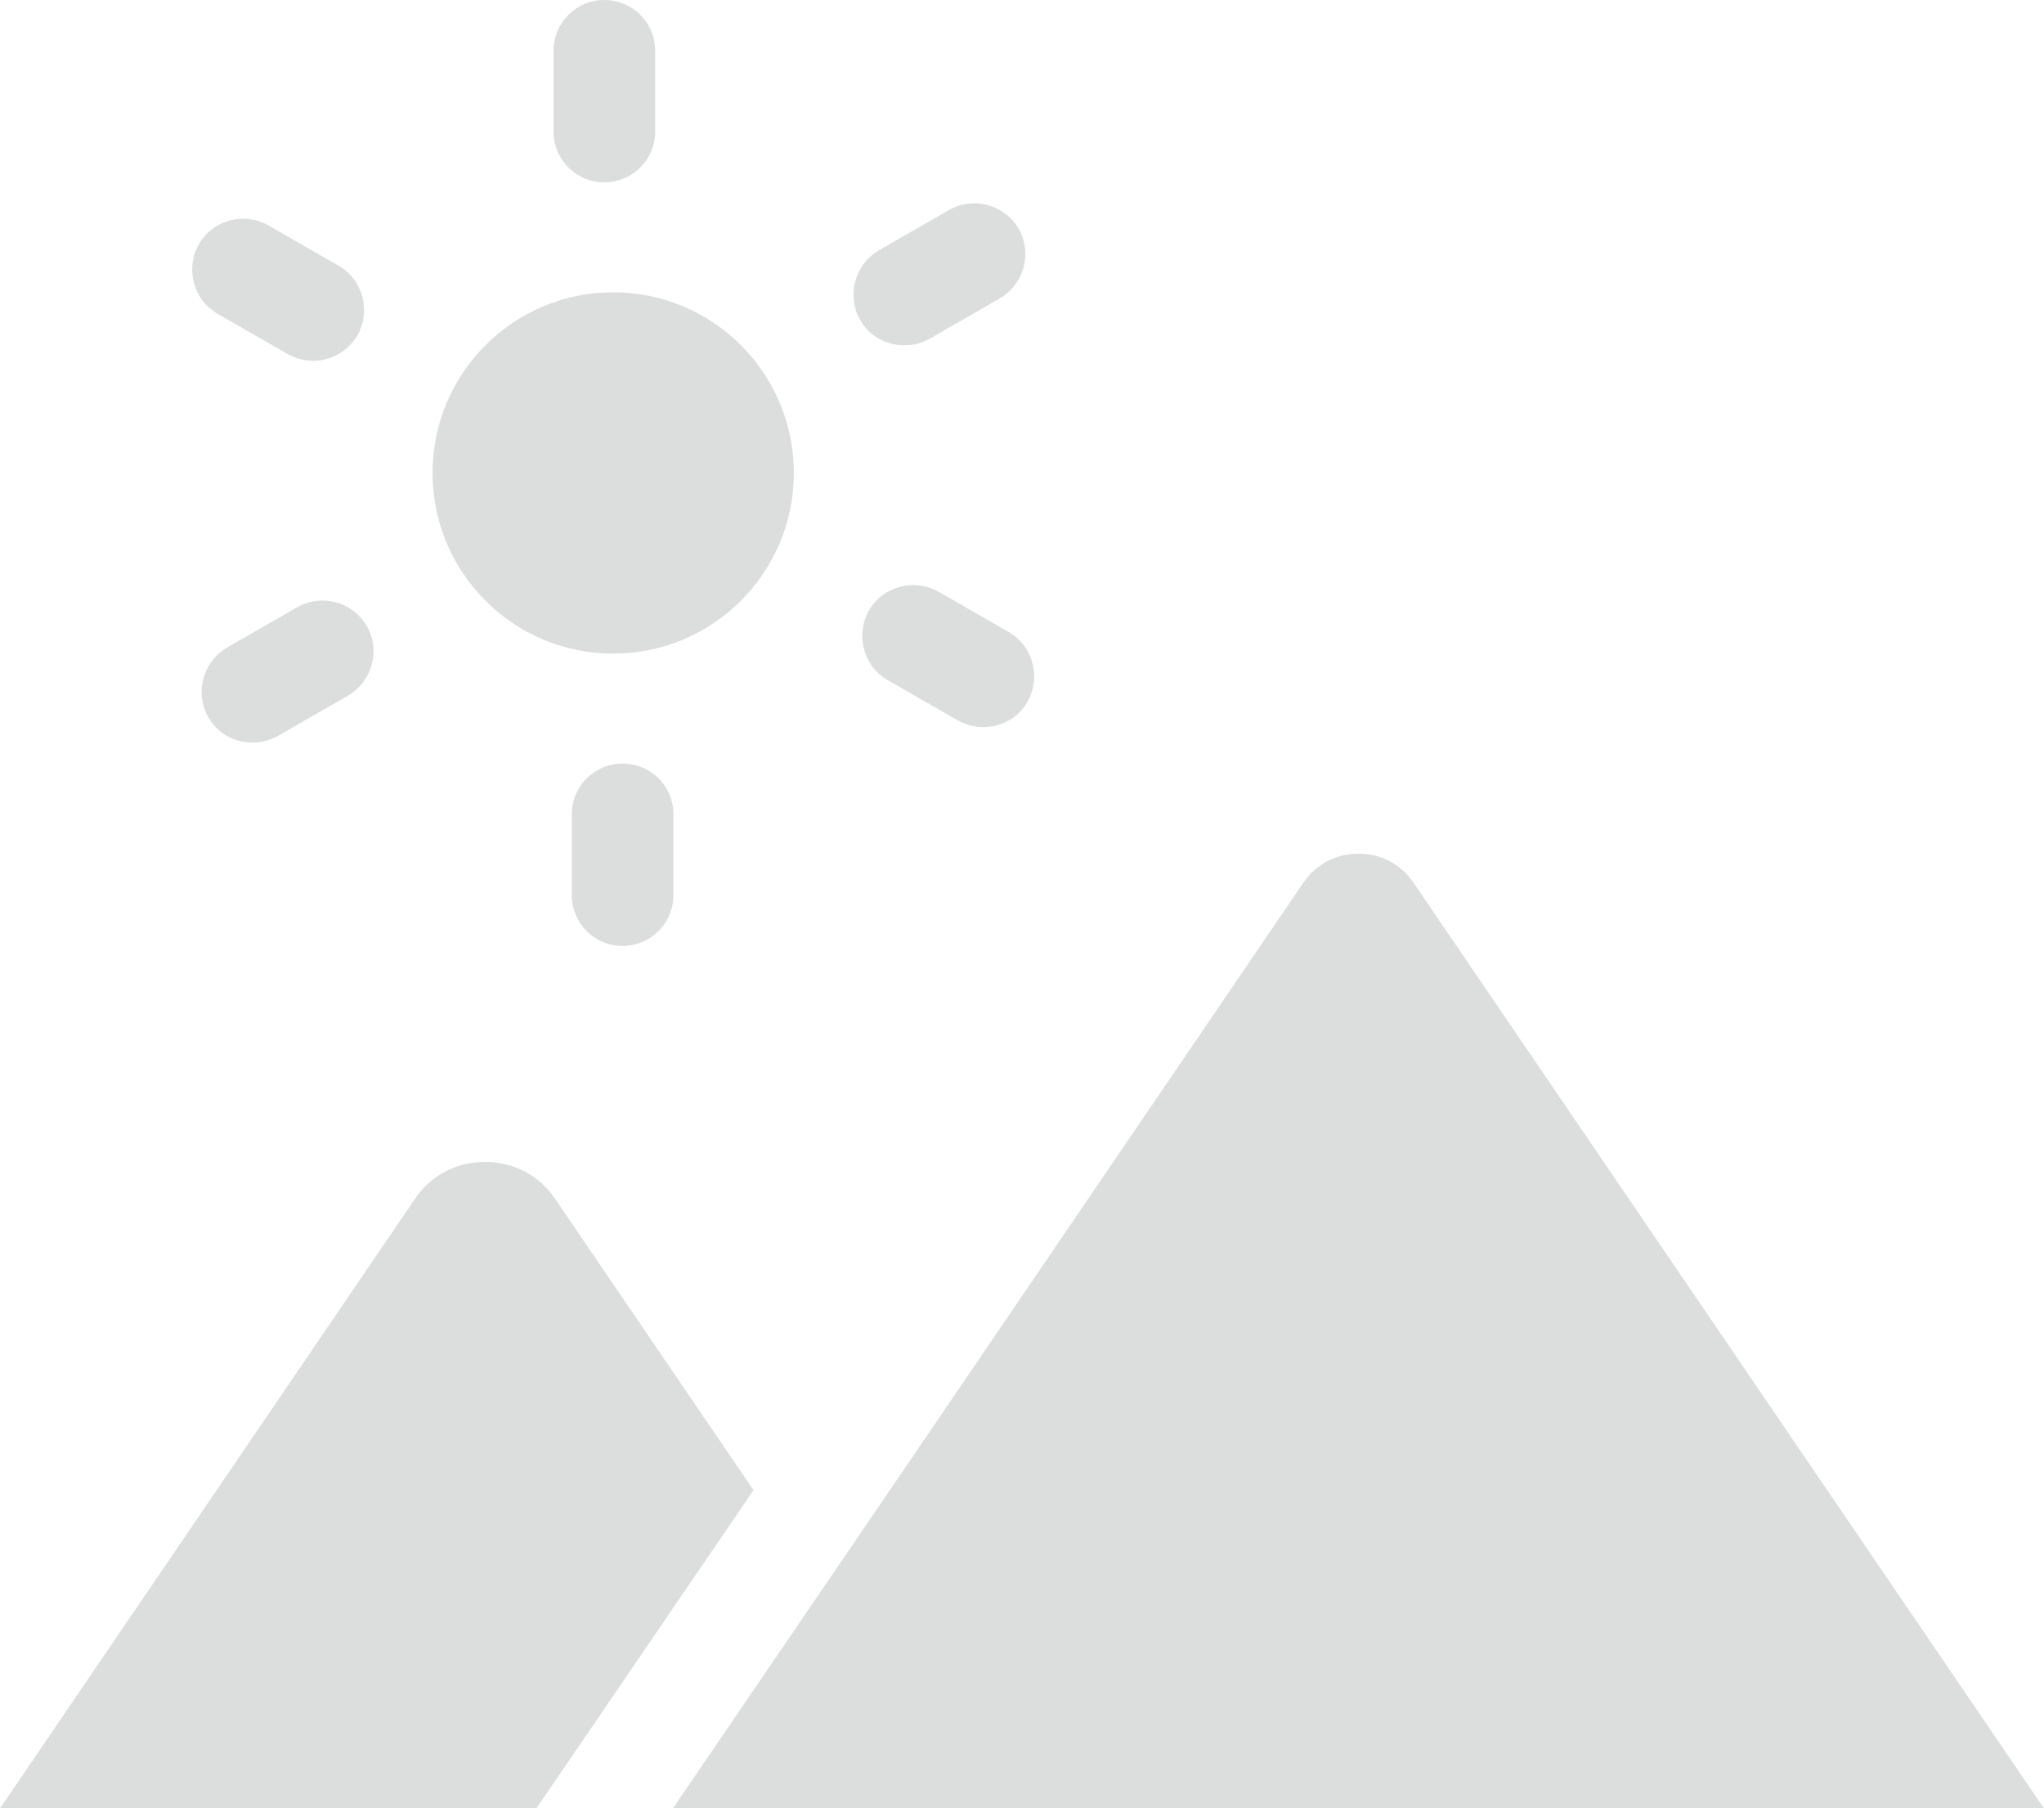 <?xml version="1.0" encoding="UTF-8"?>
<svg id="_レイヤー_2" data-name="レイヤー 2" xmlns="http://www.w3.org/2000/svg" viewBox="0 0 37 32.73">
  <defs>
    <style>
      .cls-1 {
        fill: #dcdddd;
        stroke-width: 0px;
      }
    </style>
  </defs>
  <g id="_レイヤー_1-2" data-name="レイヤー 1">
    <g>
      <g>
        <circle class="cls-1" cx="11.1" cy="8.56" r="3.27"/>
        <path class="cls-1" d="M10.94,3.3c-.51,0-.92-.41-.92-.92V.92c0-.51.41-.92.92-.92s.92.41.92.92v1.46c0,.51-.41.92-.92.92Z"/>
        <path class="cls-1" d="M5.67,6.53c-.16,0-.31-.04-.46-.12l-1.27-.73c-.44-.25-.59-.82-.34-1.26.25-.44.82-.59,1.26-.34l1.27.73c.44.25.59.82.34,1.26-.17.29-.48.46-.8.46Z"/>
        <path class="cls-1" d="M4.57,13.44c-.32,0-.63-.16-.8-.46-.25-.44-.1-1,.34-1.26l1.27-.73c.44-.25,1-.1,1.26.34.25.44.1,1-.34,1.26l-1.27.73c-.14.08-.3.12-.46.12Z"/>
        <path class="cls-1" d="M11.27,17.12c-.51,0-.92-.41-.92-.92v-1.46c0-.51.41-.92.92-.92s.92.41.92.92v1.46c0,.51-.41.92-.92.92Z"/>
        <path class="cls-1" d="M17.8,13.16c-.16,0-.31-.04-.46-.12l-1.27-.73c-.44-.25-.59-.82-.34-1.26s.82-.59,1.26-.34l1.27.73c.44.25.59.82.34,1.26-.17.3-.48.46-.8.46Z"/>
        <path class="cls-1" d="M16.37,6.25c-.32,0-.63-.16-.8-.46-.25-.44-.1-1,.34-1.26l1.27-.73c.44-.25,1-.1,1.26.34.25.44.1,1-.34,1.26l-1.27.73c-.14.08-.3.12-.46.12Z"/>
      </g>
      <path class="cls-1" d="M13.64,26.97l-3.93,5.76H0l7.51-11.03c.29-.43.75-.67,1.27-.67s.98.24,1.27.67l3.59,5.27Z"/>
      <path class="cls-1" d="M37,32.73H12.18l3.54-5.19,7.87-11.56c.23-.34.6-.53,1-.53h0c.41,0,.77.19,1,.53l11.41,16.75Z"/>
    </g>
  </g>
</svg>